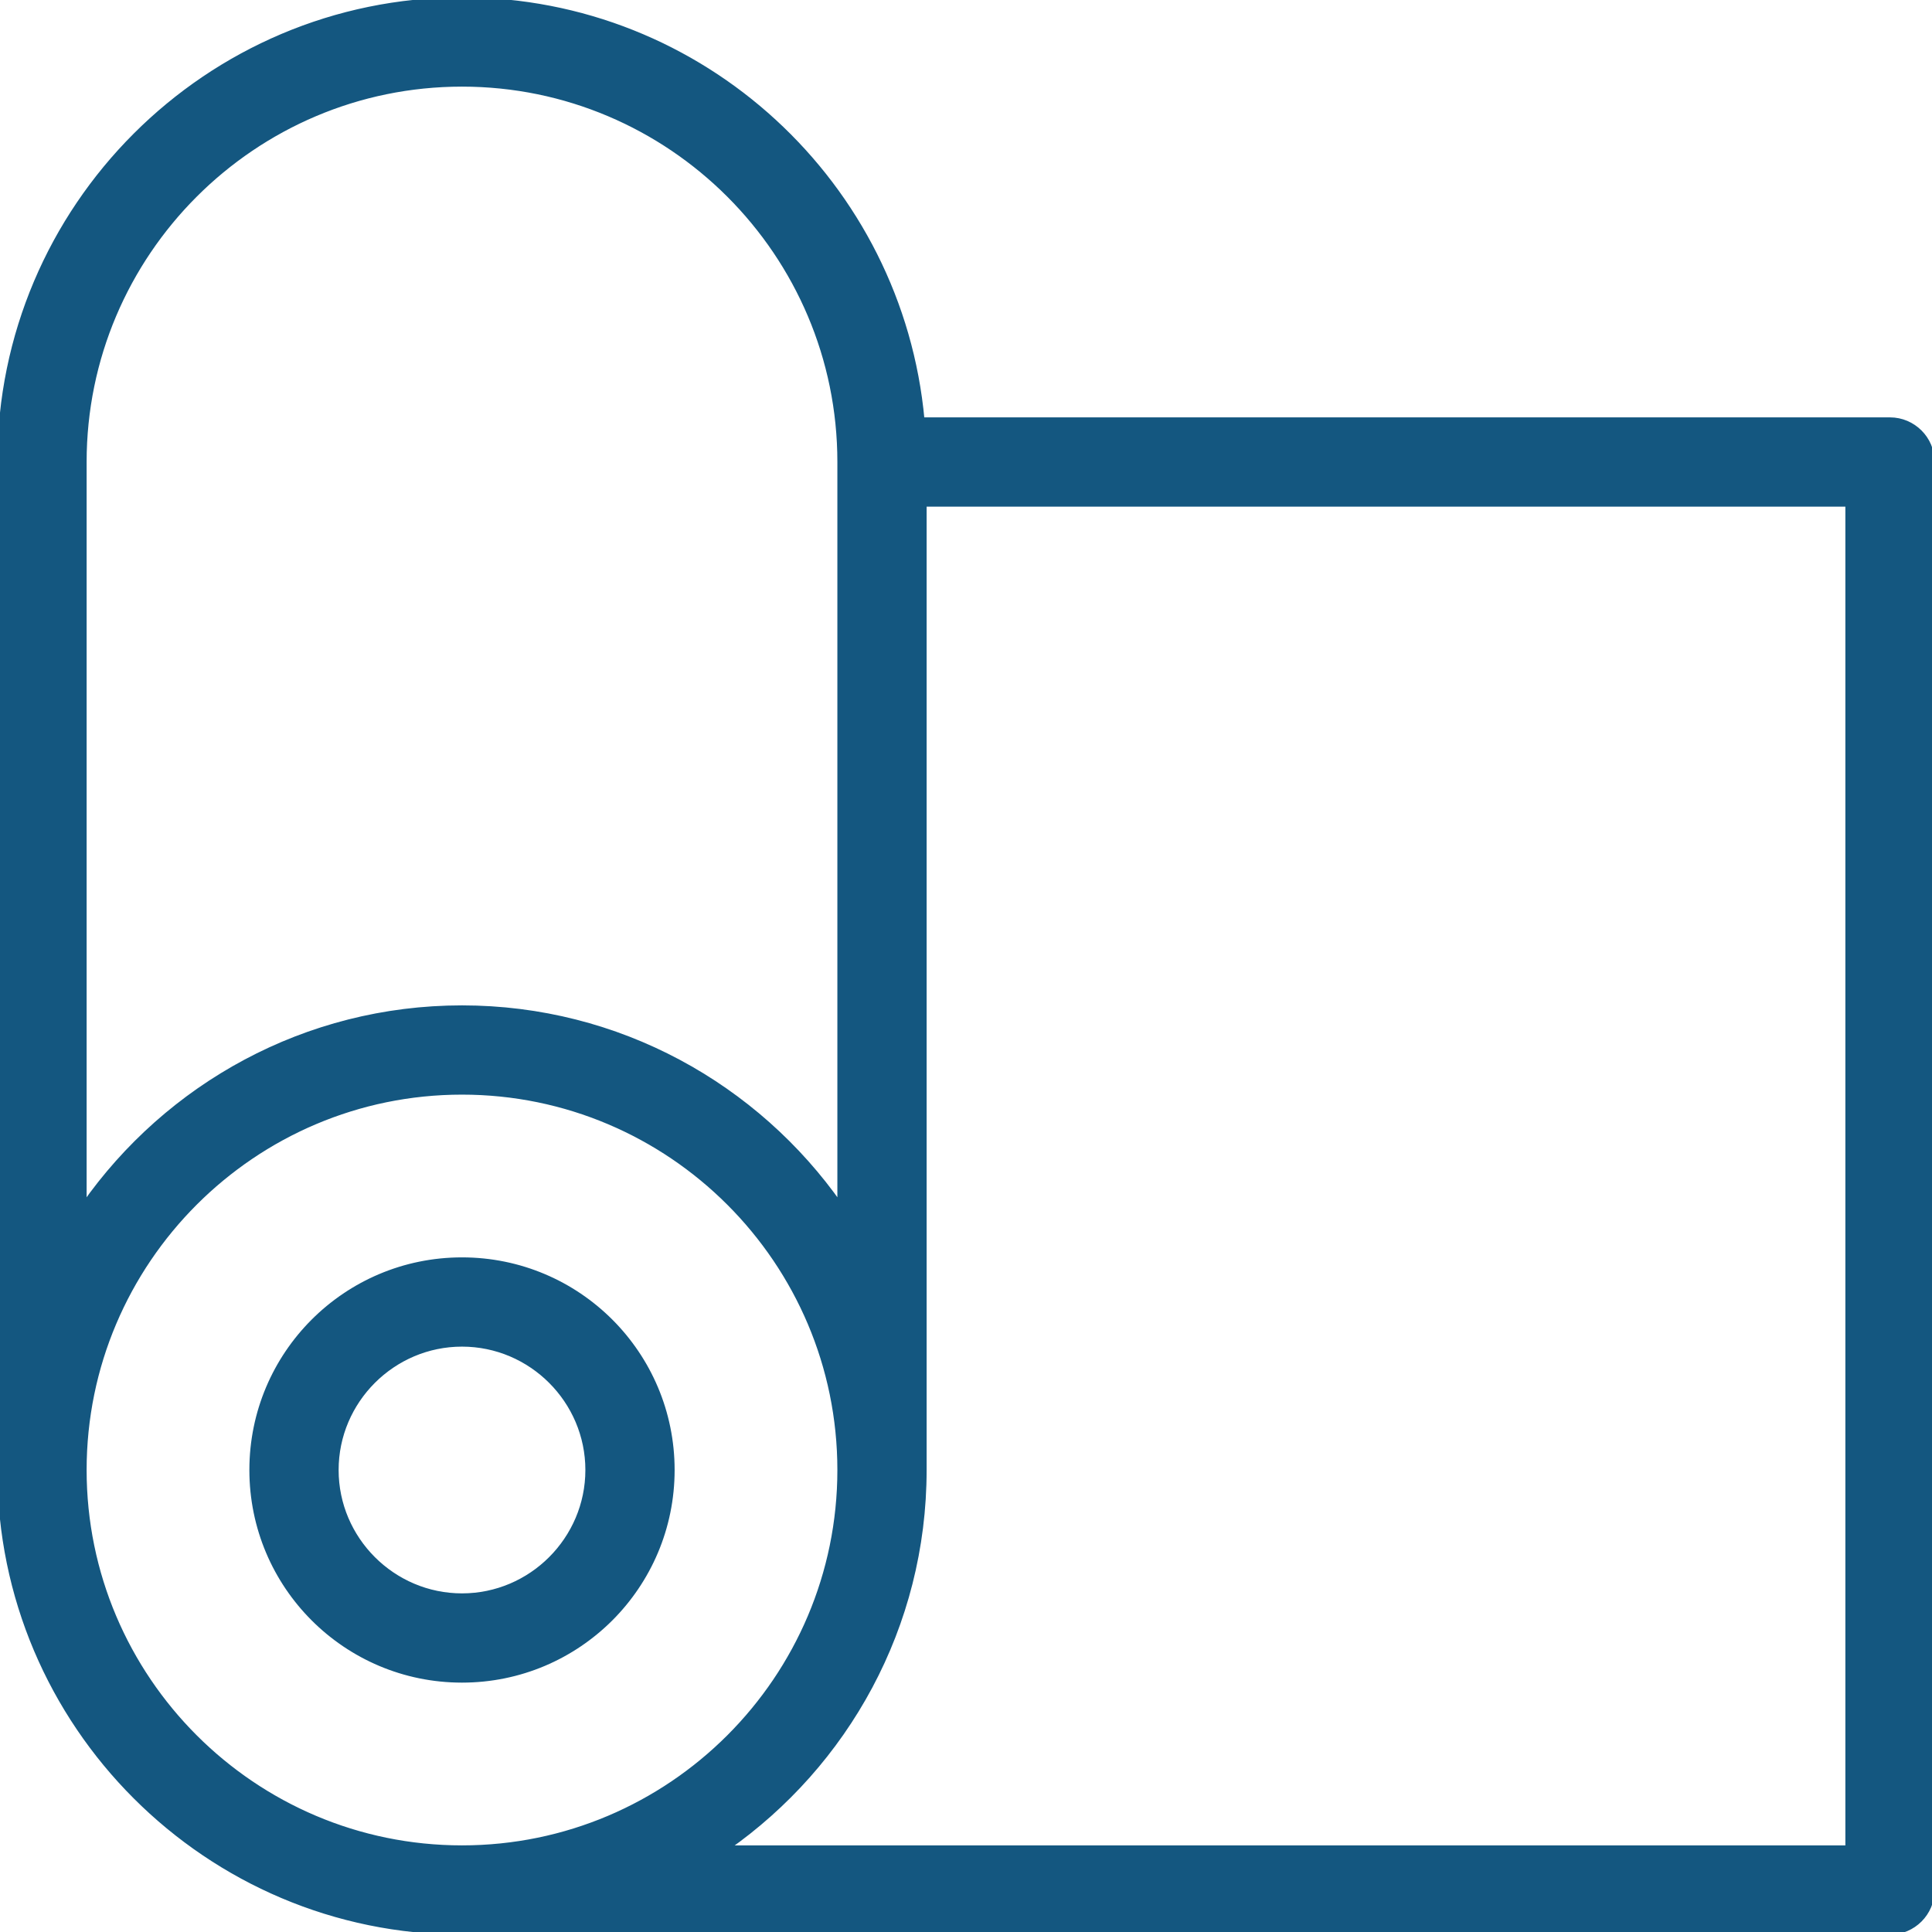 
<!-- Generator: Adobe Illustrator 23.0.1, SVG Export Plug-In . SVG Version: 6.00 Build 0)  -->
<svg version="1.1" id="Слой_1" xmlns="http://www.w3.org/2000/svg" xmlns:xlink="http://www.w3.org/1999/xlink" x="0px" y="0px"
	 viewBox="0 0 368 368" style="enable-background:new 0 0 368 368;" xml:space="preserve">
<style>
    .st0{
        fill: #145780;
        stroke: #145780;
    }
</style>
<g>
	<path class="st0" d="M88,240c-22.1,0-40,17.9-40,40s17.9,40,40,40s40-17.9,40-40S110.1,240,88,240z M88,304c-13.2,0-24-10.8-24-24
		s10.8-24,24-24s24,10.8,24,24S101.2,304,88,304z"/>
	<path class="st0" d="M360,80H175.6C171.5,35.2,133.8,0,88,0C39.5,0,0,39.5,0,88v192c0,48.5,39.5,88,88,88h272c4.4,0,8-3.6,8-8V88
		C368,83.6,364.4,80,360,80z M16,88c0-39.7,32.3-72,72-72s72,32.3,72,72v141.6c-15.9-22.7-42.2-37.6-72-37.6s-56.1,14.9-72,37.6V88z
		 M16,280c0-39.7,32.3-72,72-72s72,32.3,72,72s-32.3,72-72,72S16,319.7,16,280z M352,352h-32h-16H138.4c22.7-15.9,37.6-42.2,37.6-72
		V96h128h16h32V352z"/>
</g>
</svg>
